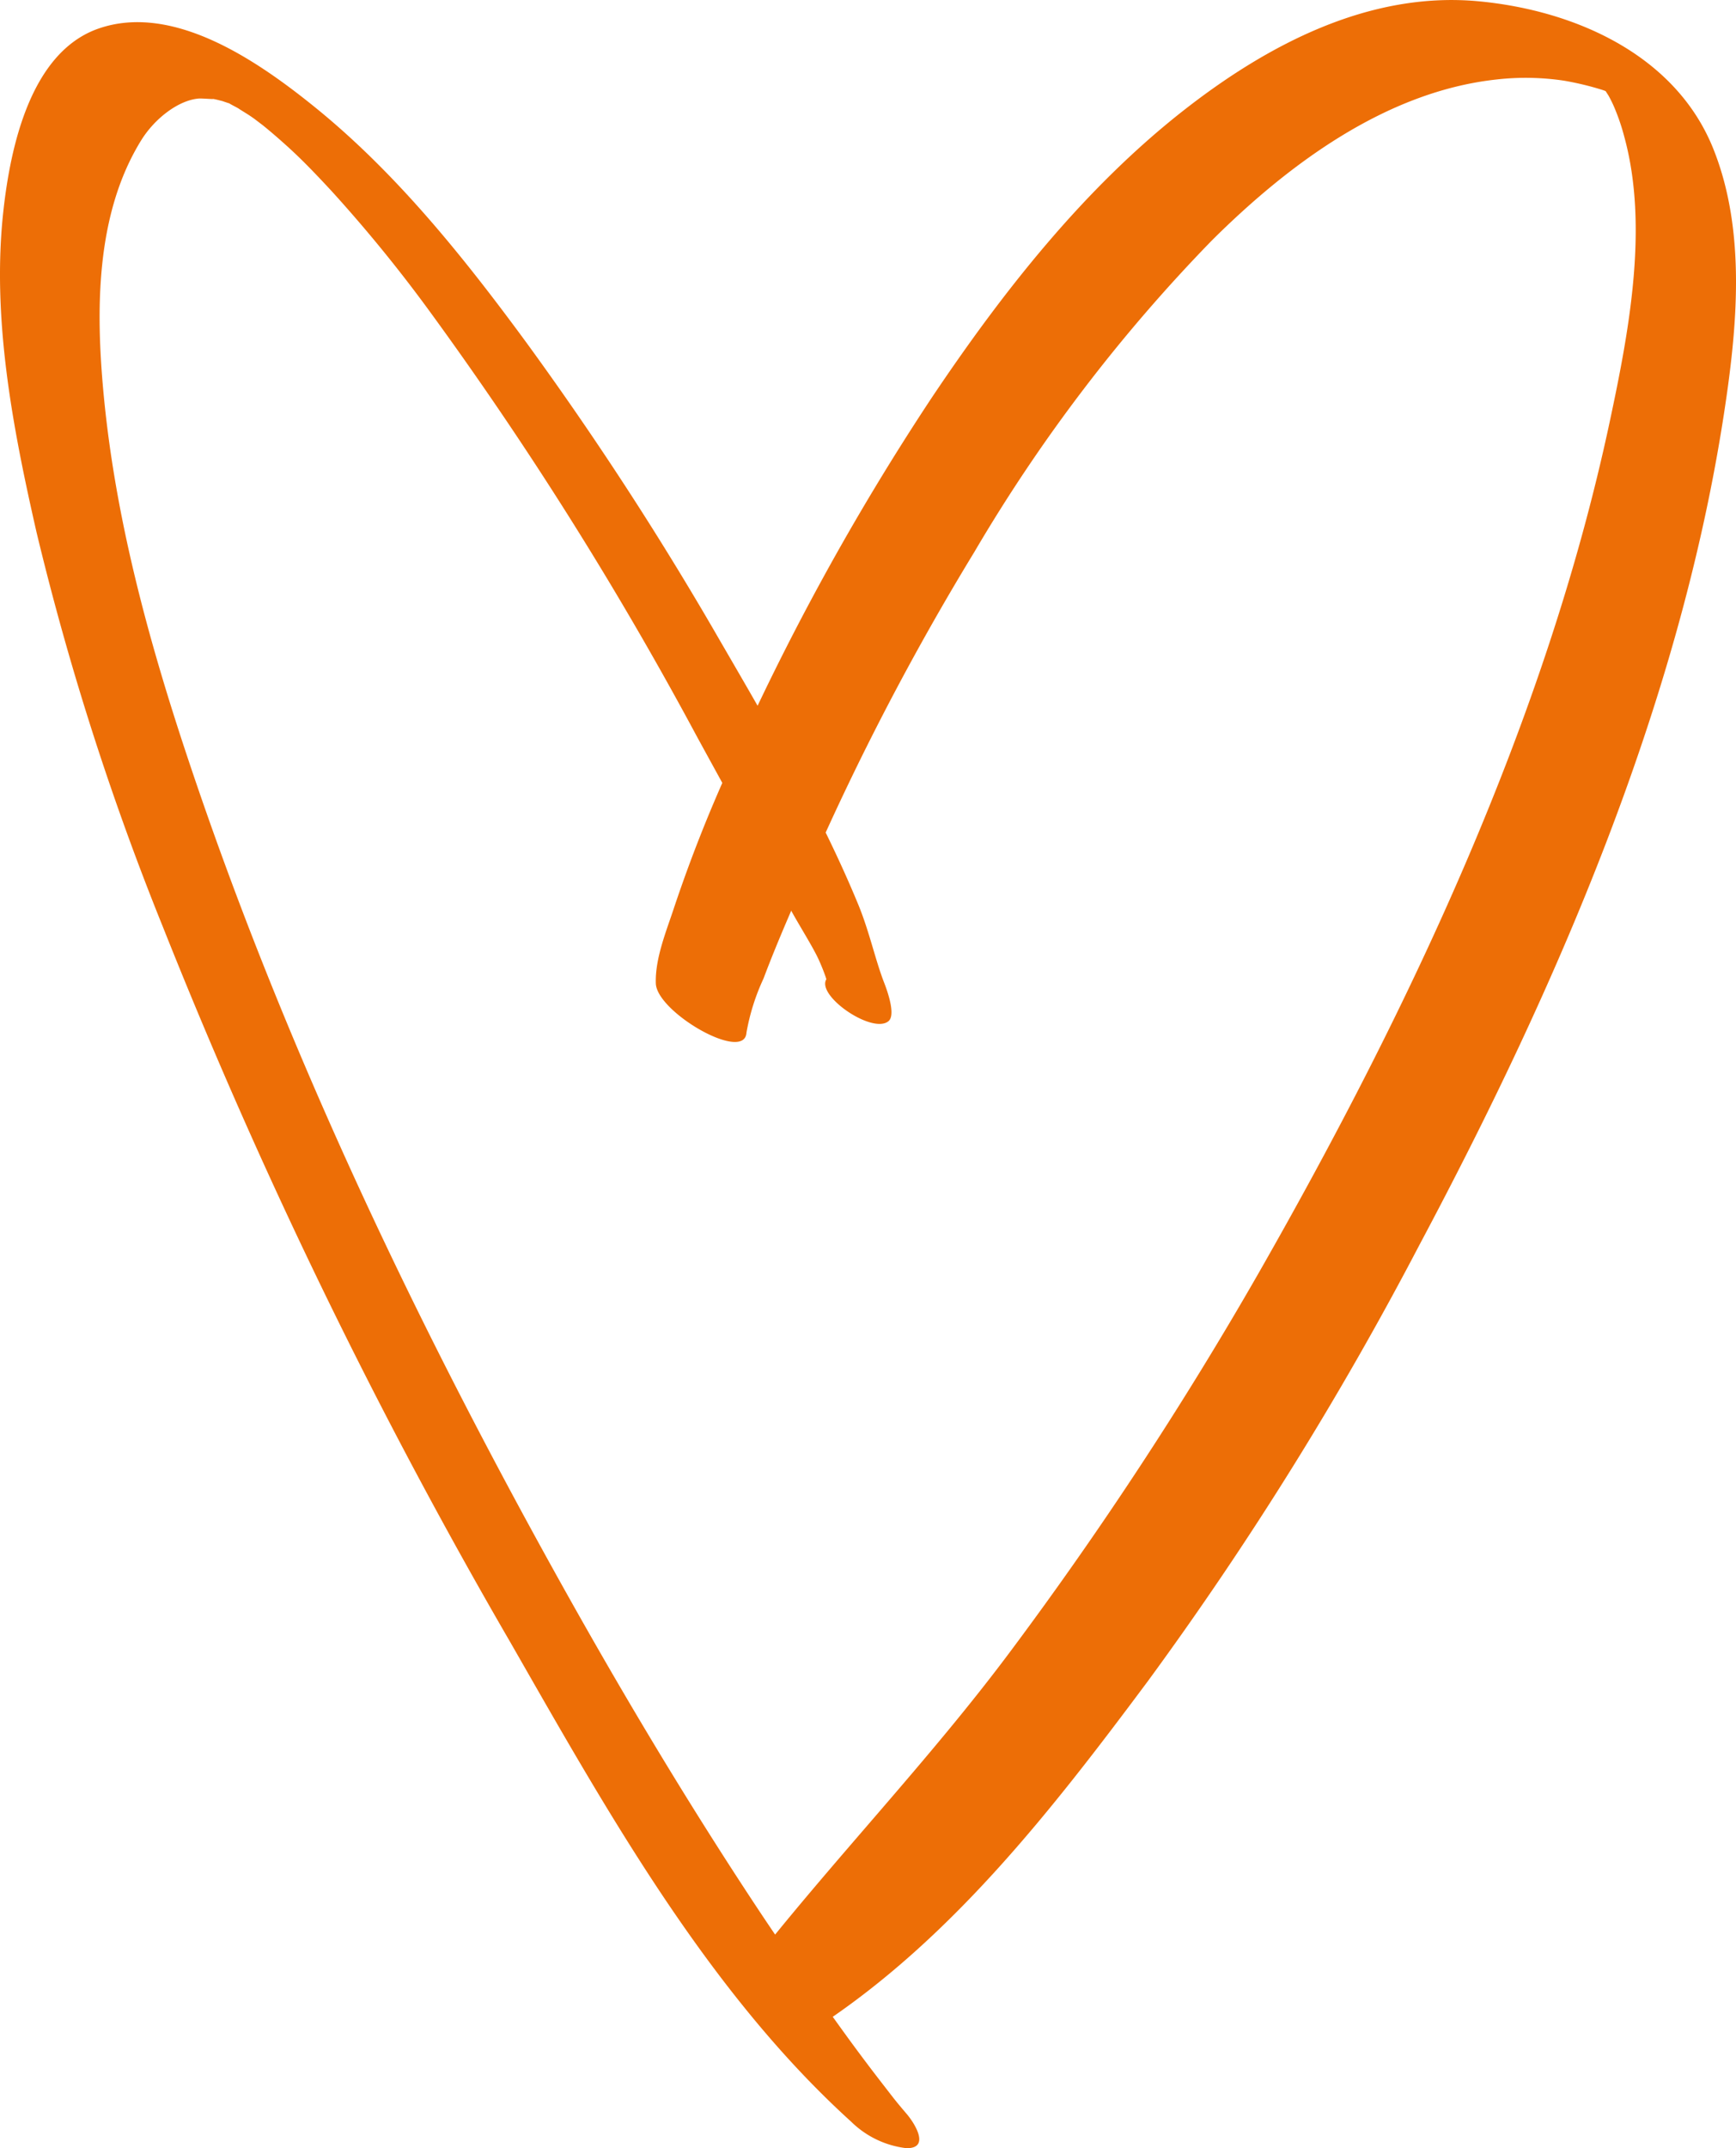 <svg xmlns="http://www.w3.org/2000/svg" xmlns:xlink="http://www.w3.org/1999/xlink" id="Group_40" data-name="Group 40" width="135.968" height="168.174" viewBox="0 0 135.968 168.174"><defs><clipPath id="clip-path"><rect id="Rectangle_108" data-name="Rectangle 108" width="135.968" height="168.174" fill="#ed6e06"></rect></clipPath></defs><g id="Group_39" data-name="Group 39" clip-path="url(#clip-path)"><path id="Path_46" data-name="Path 46" d="M92.416,80.839a16.987,16.987,0,0,1,1.335-4.231c1.117-2.969,2.415-5.875,3.685-8.781a206.616,206.616,0,0,1,12.826-24.609,127.513,127.513,0,0,1,18.611-24.4c5.972-5.935,13.593-11.624,22.219-12.587a20.256,20.256,0,0,1,5.361.086A23.285,23.285,0,0,1,159.325,7c.291.085.7.259.982.368q.644.275-.305-.158.66.362-.385-.263c1.09.677-.7-.712-.211-.205.633.663-.5-.686.065.058.167.221.315.455.464.689a9.514,9.514,0,0,1,.53,1.108,16.594,16.594,0,0,1,.706,2.119c1.931,7.055.343,15.331-1.143,22.3-4.98,23.352-15.674,45.937-27.446,66.558a293.06,293.06,0,0,1-19.346,29.513c-6.539,8.8-14.172,16.641-20.887,25.27-1.169,1.5,4.227,5.257,5.633,4.338,10.5-6.866,18.433-17.1,25.872-27.079a266.779,266.779,0,0,0,21.242-34.1c10.769-20.206,20.347-42.244,23.864-65.025,1.04-6.74,1.786-14.325-.812-20.824C165.185,4.256,157.231.8,149.751.1c-8.557-.8-16.514,3.4-23.042,8.5-7.869,6.152-14.228,14.255-19.759,22.5A197.489,197.489,0,0,0,91.08,60.051,113.564,113.564,0,0,0,86.744,71.06c-.6,1.827-1.49,3.963-1.429,5.927.07,2.258,6.962,6.235,7.1,3.853" transform="translate(-33.95 0)" fill="#ed6e06"></path><path id="Path_47" data-name="Path 47" d="M69.6,81.083c.621-.538-.247-2.733-.359-3.021-.679-1.746-1.16-4.018-2.023-6.106C64.264,64.8,60.28,58,56.4,51.32A259.16,259.16,0,0,0,41.243,27.988c-4.87-6.632-10.173-13.273-16.606-18.47C20.3,6.016,13.591,1.308,7.673,3.4,2.352,5.288.809,12.77.269,17.616c-.937,8.423.73,17.031,2.594,25.21a218.964,218.964,0,0,0,9.884,30.859,422.713,422.713,0,0,0,27.245,56.073c7.473,13.044,15.409,27.292,26.678,37.5a7.391,7.391,0,0,0,4.316,2.069c1.918.035.633-1.975.026-2.683-.939-1.1-.969-1.166-1.9-2.364q-1.518-1.957-2.971-3.963c-2.35-3.253-4.667-6.524-6.881-9.872-5.674-8.577-10.937-17.421-15.921-26.414-11.271-20.335-21.358-41.65-28.7-63.734-3.061-9.208-5.623-18.667-6.529-28.354-.61-6.535-.625-14.022,2.942-19.8,1.07-1.733,2.943-3.159,4.527-3.282.256-.02,1.594.1.938,0,.259.041.516.1.771.167.9.222-.765-.284.135.034,1.332.47-.09-.132.9.384.286.148.564.311.841.472-1.176-.685.161.122.384.274.3.2.585.414.873.626-.981-.721.044.04.2.166.618.5,1.214,1.019,1.8,1.547,1.045.935,2.143,2.054,3.524,3.547a113.018,113.018,0,0,1,7.664,9.386A284.572,284.572,0,0,1,54.578,58.8c2.39,4.376,4.818,8.736,7.126,13.155.751,1.438,1.949,3.269,2.443,4.375.193.432.373.869.525,1.318.13.385,0,.228.095.1-.986,1.273,3.577,4.427,4.836,3.335" transform="translate(0 -1.148)" fill="#ed6e06"></path></g></svg>